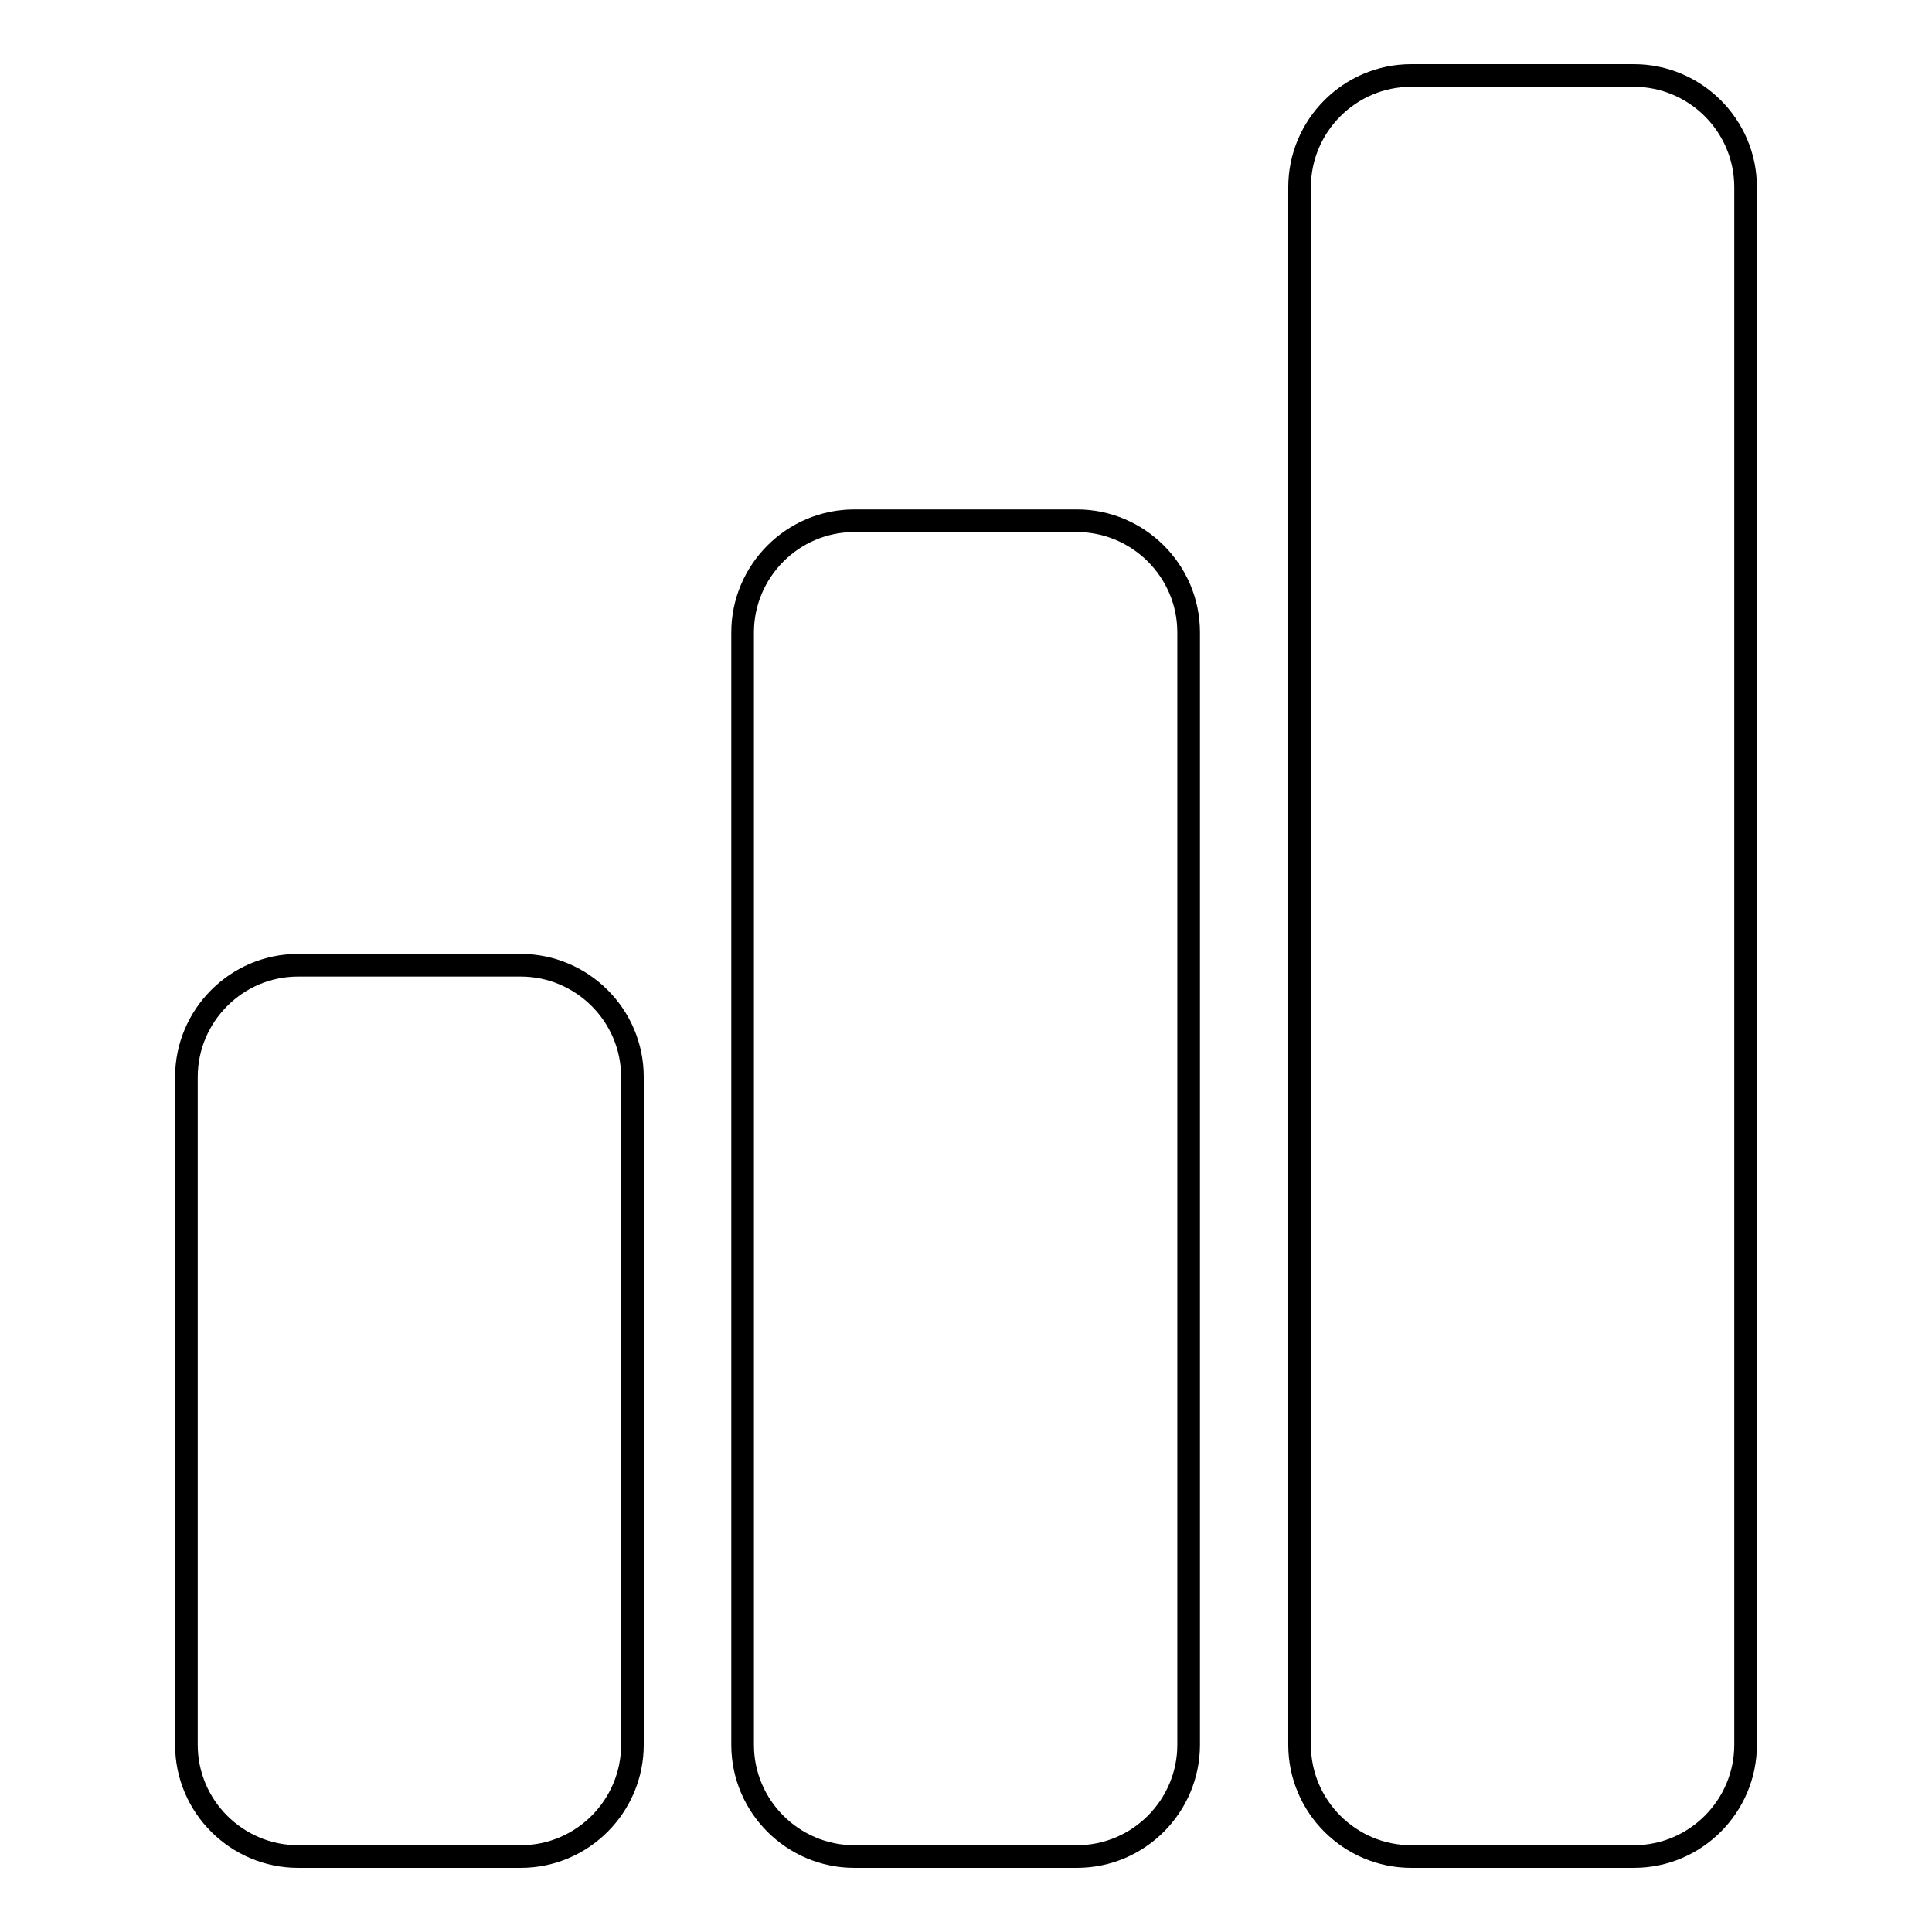 <?xml version="1.0" encoding="utf-8"?>
<!-- Svg Vector Icons : http://www.onlinewebfonts.com/icon -->
<!DOCTYPE svg PUBLIC "-//W3C//DTD SVG 1.1//EN" "http://www.w3.org/Graphics/SVG/1.1/DTD/svg11.dtd">
<svg version="1.1" xmlns="http://www.w3.org/2000/svg" xmlns:xlink="http://www.w3.org/1999/xlink" x="0px" y="0px" viewBox="0 0 256 256" enable-background="new 0 0 256 256" xml:space="preserve">
<g><g><path stroke-width="3" fill-opacity="0" stroke="#000000"  d="M83.8,231.2c0,8.1-6.6,14.8-14.8,14.8H39.5c-8.1,0-14.8-6.6-14.8-14.8v-88.5c0-8.1,6.6-14.8,14.8-14.8H69c8.1,0,14.8,6.6,14.8,14.8V231.2z"/><path stroke-width="3" fill-opacity="0" stroke="#000000"  d="M157.5,231.2c0,8.1-6.6,14.8-14.8,14.8h-29.5c-8.1,0-14.8-6.6-14.8-14.8V83.8c0-8.1,6.6-14.8,14.8-14.8h29.5c8.1,0,14.8,6.6,14.8,14.8L157.5,231.2L157.5,231.2z"/><path stroke-width="3" fill-opacity="0" stroke="#000000"  d="M231.3,231.2c0,8.1-6.6,14.8-14.8,14.8H187c-8.1,0-14.8-6.6-14.8-14.8V24.8c0-8.1,6.6-14.8,14.8-14.8h29.5c8.1,0,14.8,6.6,14.8,14.8V231.2z"/></g></g>
</svg>